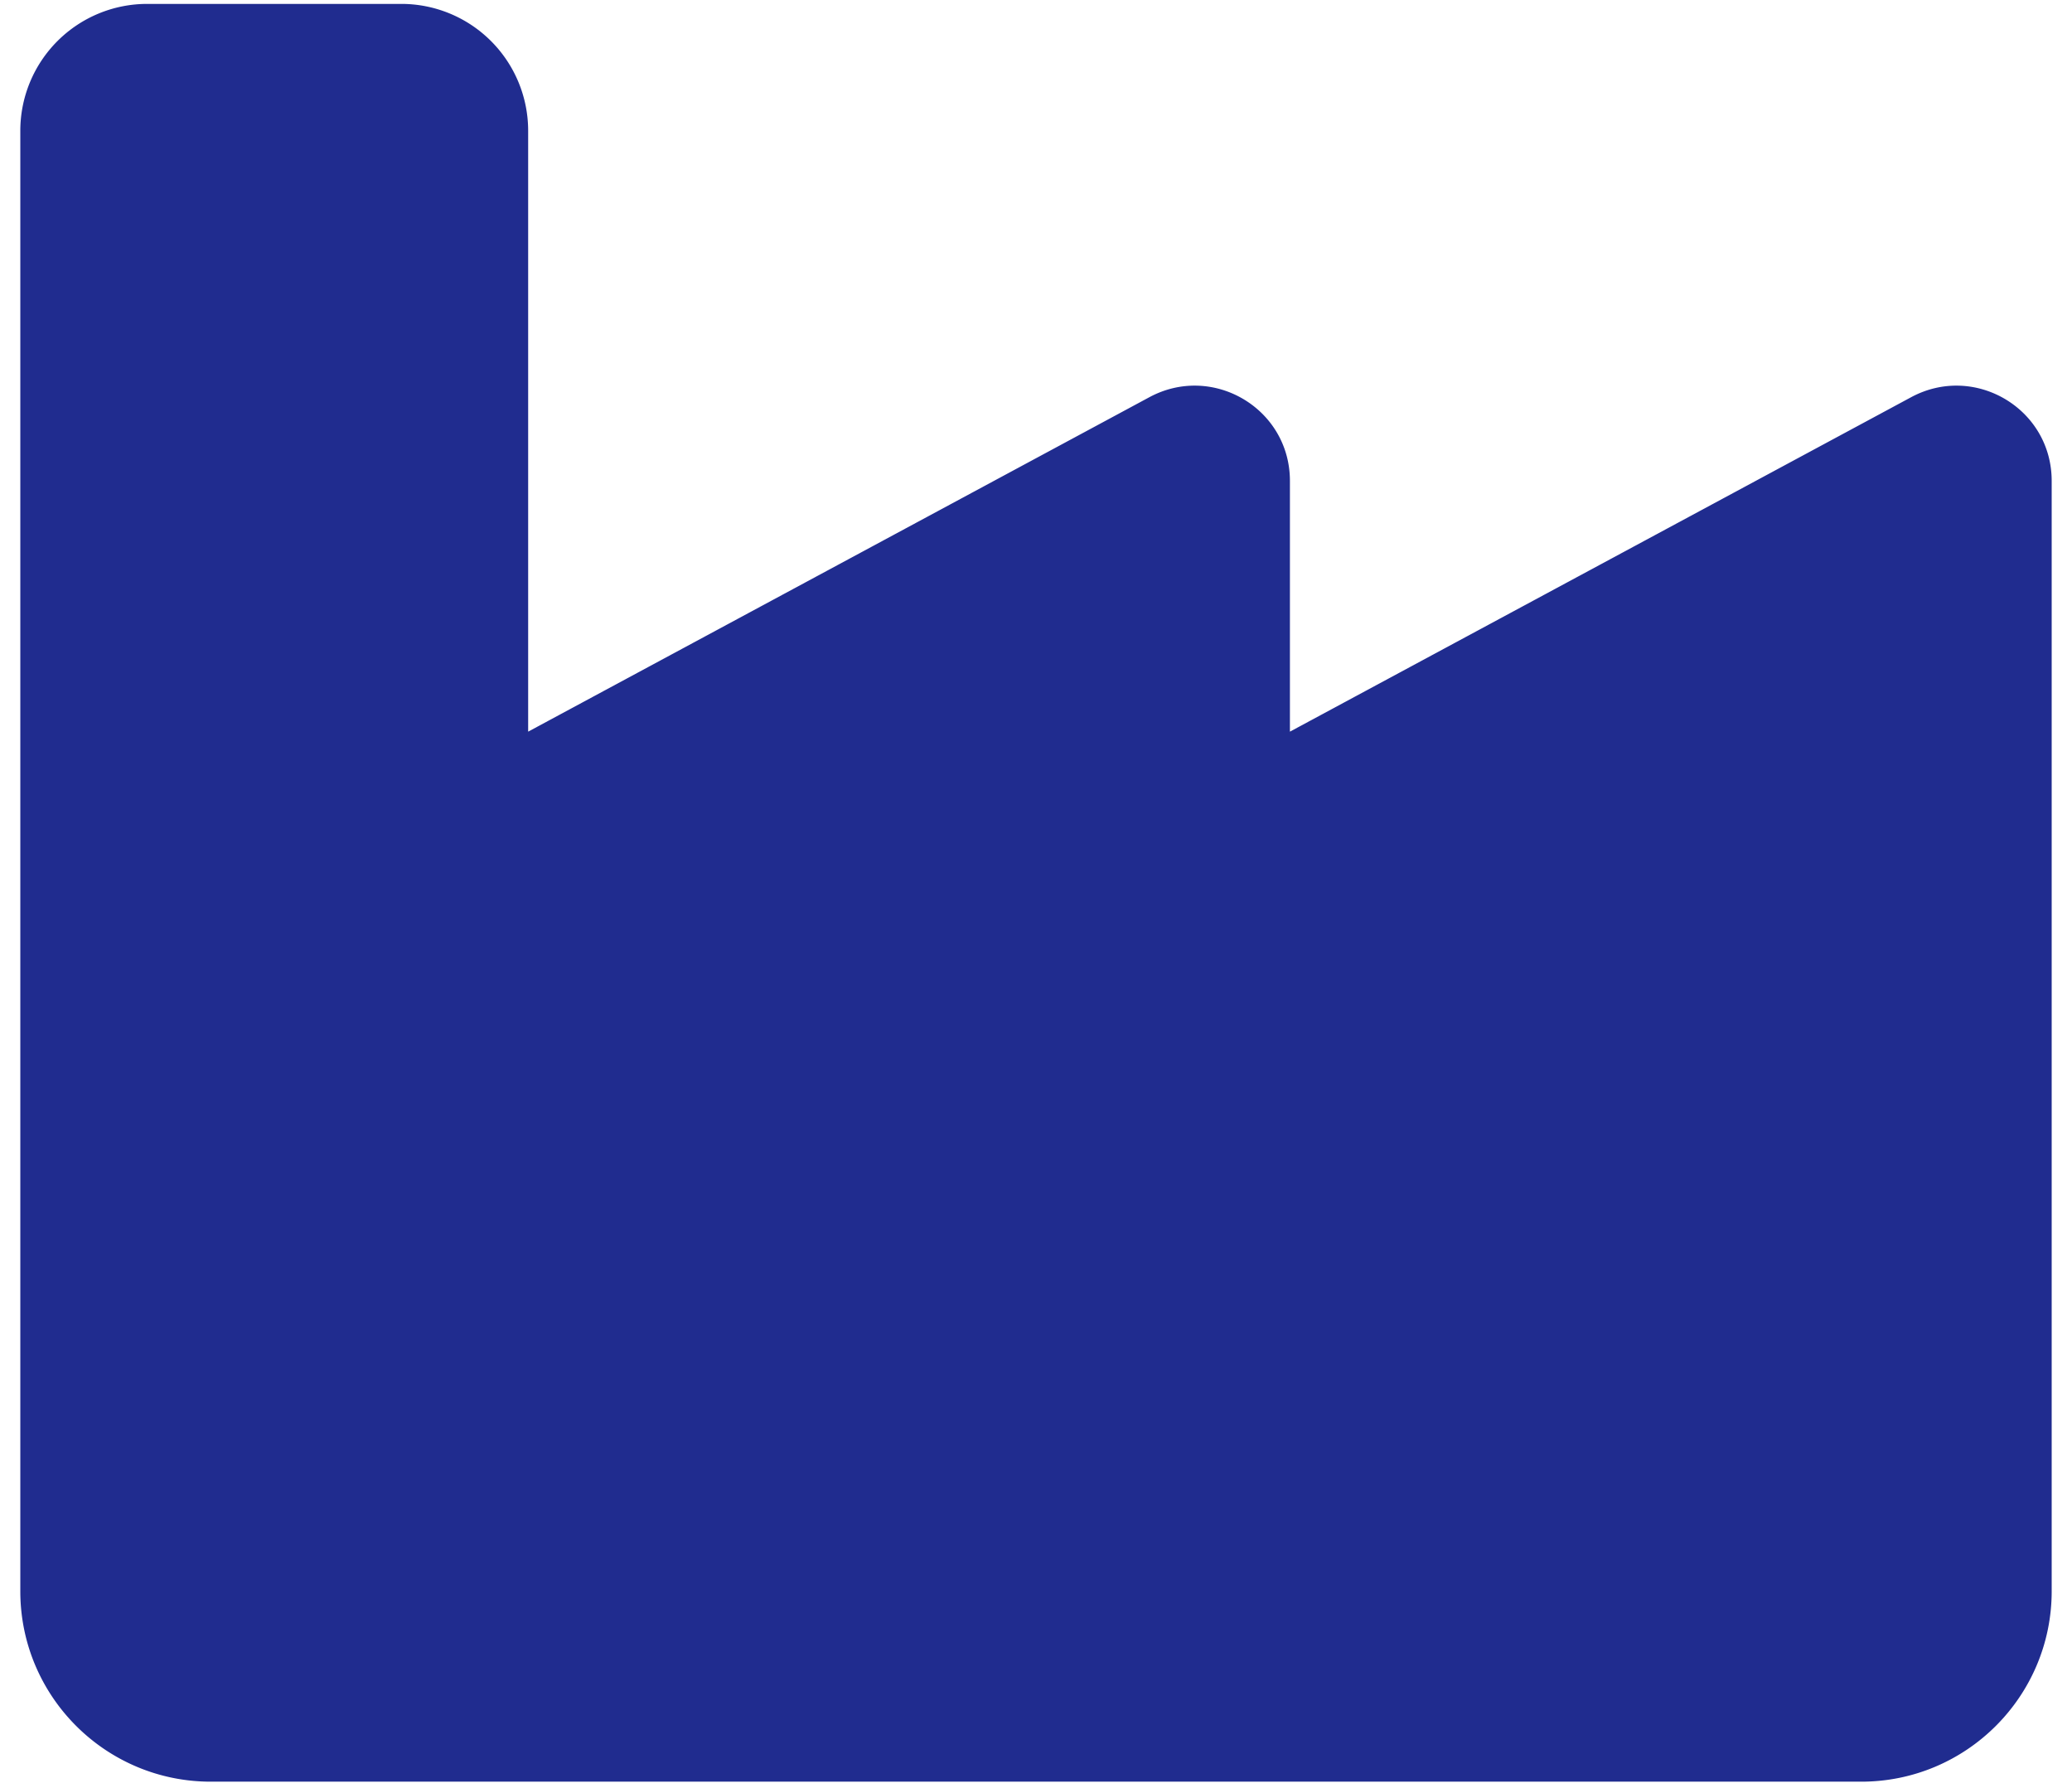 <svg xmlns="http://www.w3.org/2000/svg" width="51" height="44" fill="none"><path fill="#202C8F" d="M3.625.096A3.122 3.122 0 0 0 .5 3.221V39.16c0 2.588 2.1 4.687 4.688 4.687h40.624c2.588 0 4.688-2.1 4.688-4.687V11.835c0-1.778-1.895-2.9-3.457-2.061L31.75 18.006v-6.171c0-1.778-1.895-2.9-3.457-2.061L13 18.006V3.221A3.122 3.122 0 0 0 9.875.096h-6.25Z"/></svg>